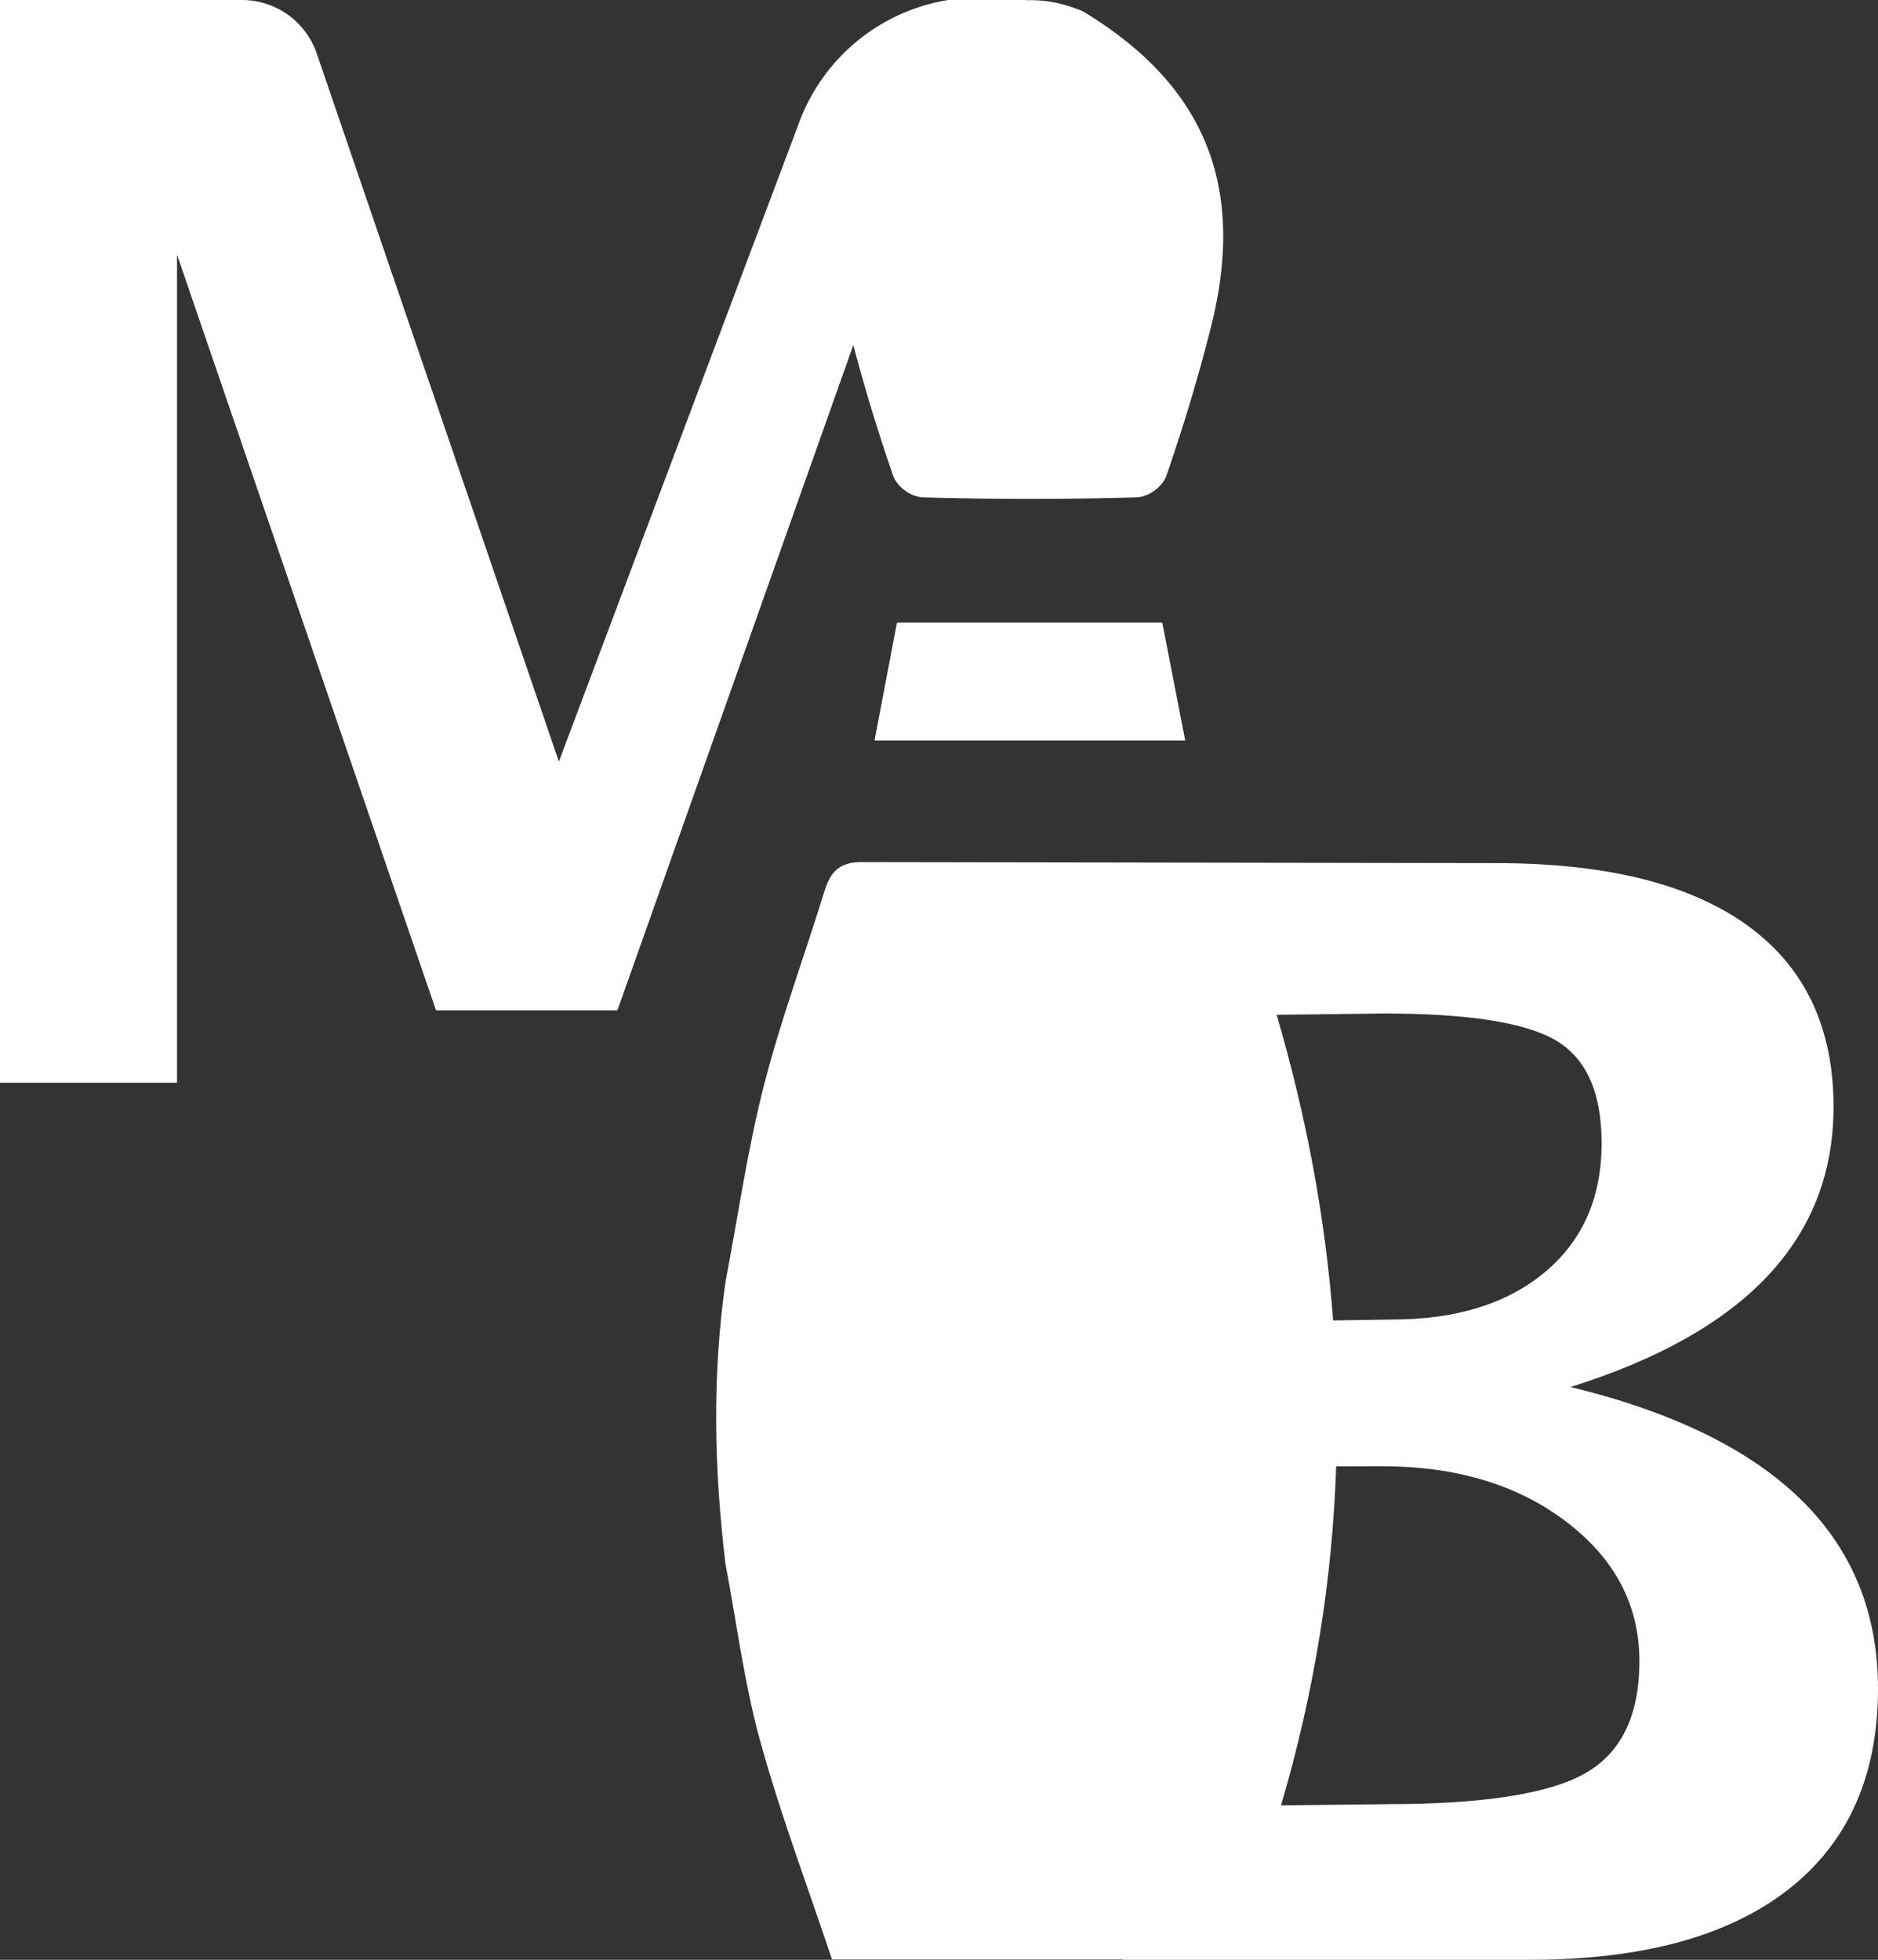 <svg id="Layer_1" data-name="Layer 1" xmlns="http://www.w3.org/2000/svg" viewBox="0 0 1962.64 2047.99"><rect x="0" y="0" width="1962.64" height="2047.99" fill="#333333" stroke="none"/><defs><style>.cls-1{fill:#fff;}</style></defs><title>midwest-bowling-logo</title><path class="cls-1" d="M901.43,900.73c-23.28-.27-33,9.59-39.3,29.85-21,68.18-46,135.27-63.62,204.29-17.14,67.32-27,136.49-40,204.85-13.92,97.41-11.93,194.82,0,294.22,11.74,61.75,19.54,124.6,36.21,185,21.3,77.19,49.75,152.42,75.12,228.49H1173.9v.39H1599q175.79,0,269.87-73.18T1963,1764.39q0-237-321.37-315.17,274.89-86,274.91-292.72,0-124.66-90.22-189.72t-262.9-65Zm725.1,186.46q47.63,28.27,47.63,107.25,0,85.2-59.25,134.75T1455,1378.75l-61.43.93c-8-106.65-27.9-213.1-59-319.37l111.9-1.38Q1578.92,1058.93,1626.53,1087.19Zm30.2,765.87q-56.91,32.14-207.15,32.14l-110.42,1.16C1374,1768,1392.84,1650,1396.75,1532.21l48.19-.13q116.16,0,192.43,58.07t76.28,145.58Q1713.65,1820.93,1656.73,1853.06Z" transform="translate(-0.36 0.18)"/><path class="cls-1" d="M933.5,496.22c4.3,12.47,18.73,23,31.92,23.37q111.09,3.12,222.3,0c13.15-.37,27.54-10.87,31.83-23.31,17.64-51.17,33.43-103.14,46.58-155.66,36.76-146.74-6.86-252.19-133.93-328.87-20-8.56-39.39-12.35-59.14-11.7l.13-.23h-82a200.47,200.47,0,0,0-153.77,123l-253,672.84L331.4,55.75A82.68,82.68,0,0,0,253.17-.18H.36V1131.29h185V265.87L456,1055.61H645.6L892.14,360.39C904.15,406.17,918.09,451.51,933.5,496.22Z" transform="translate(-0.36 0.18)"/><path class="cls-1" d="M937.77,650.42c-8,42-15.56,81.59-23.49,123.22H1239c-8.26-42.48-16-82.28-24-123.22Z" transform="translate(-0.36 0.18)"/></svg>